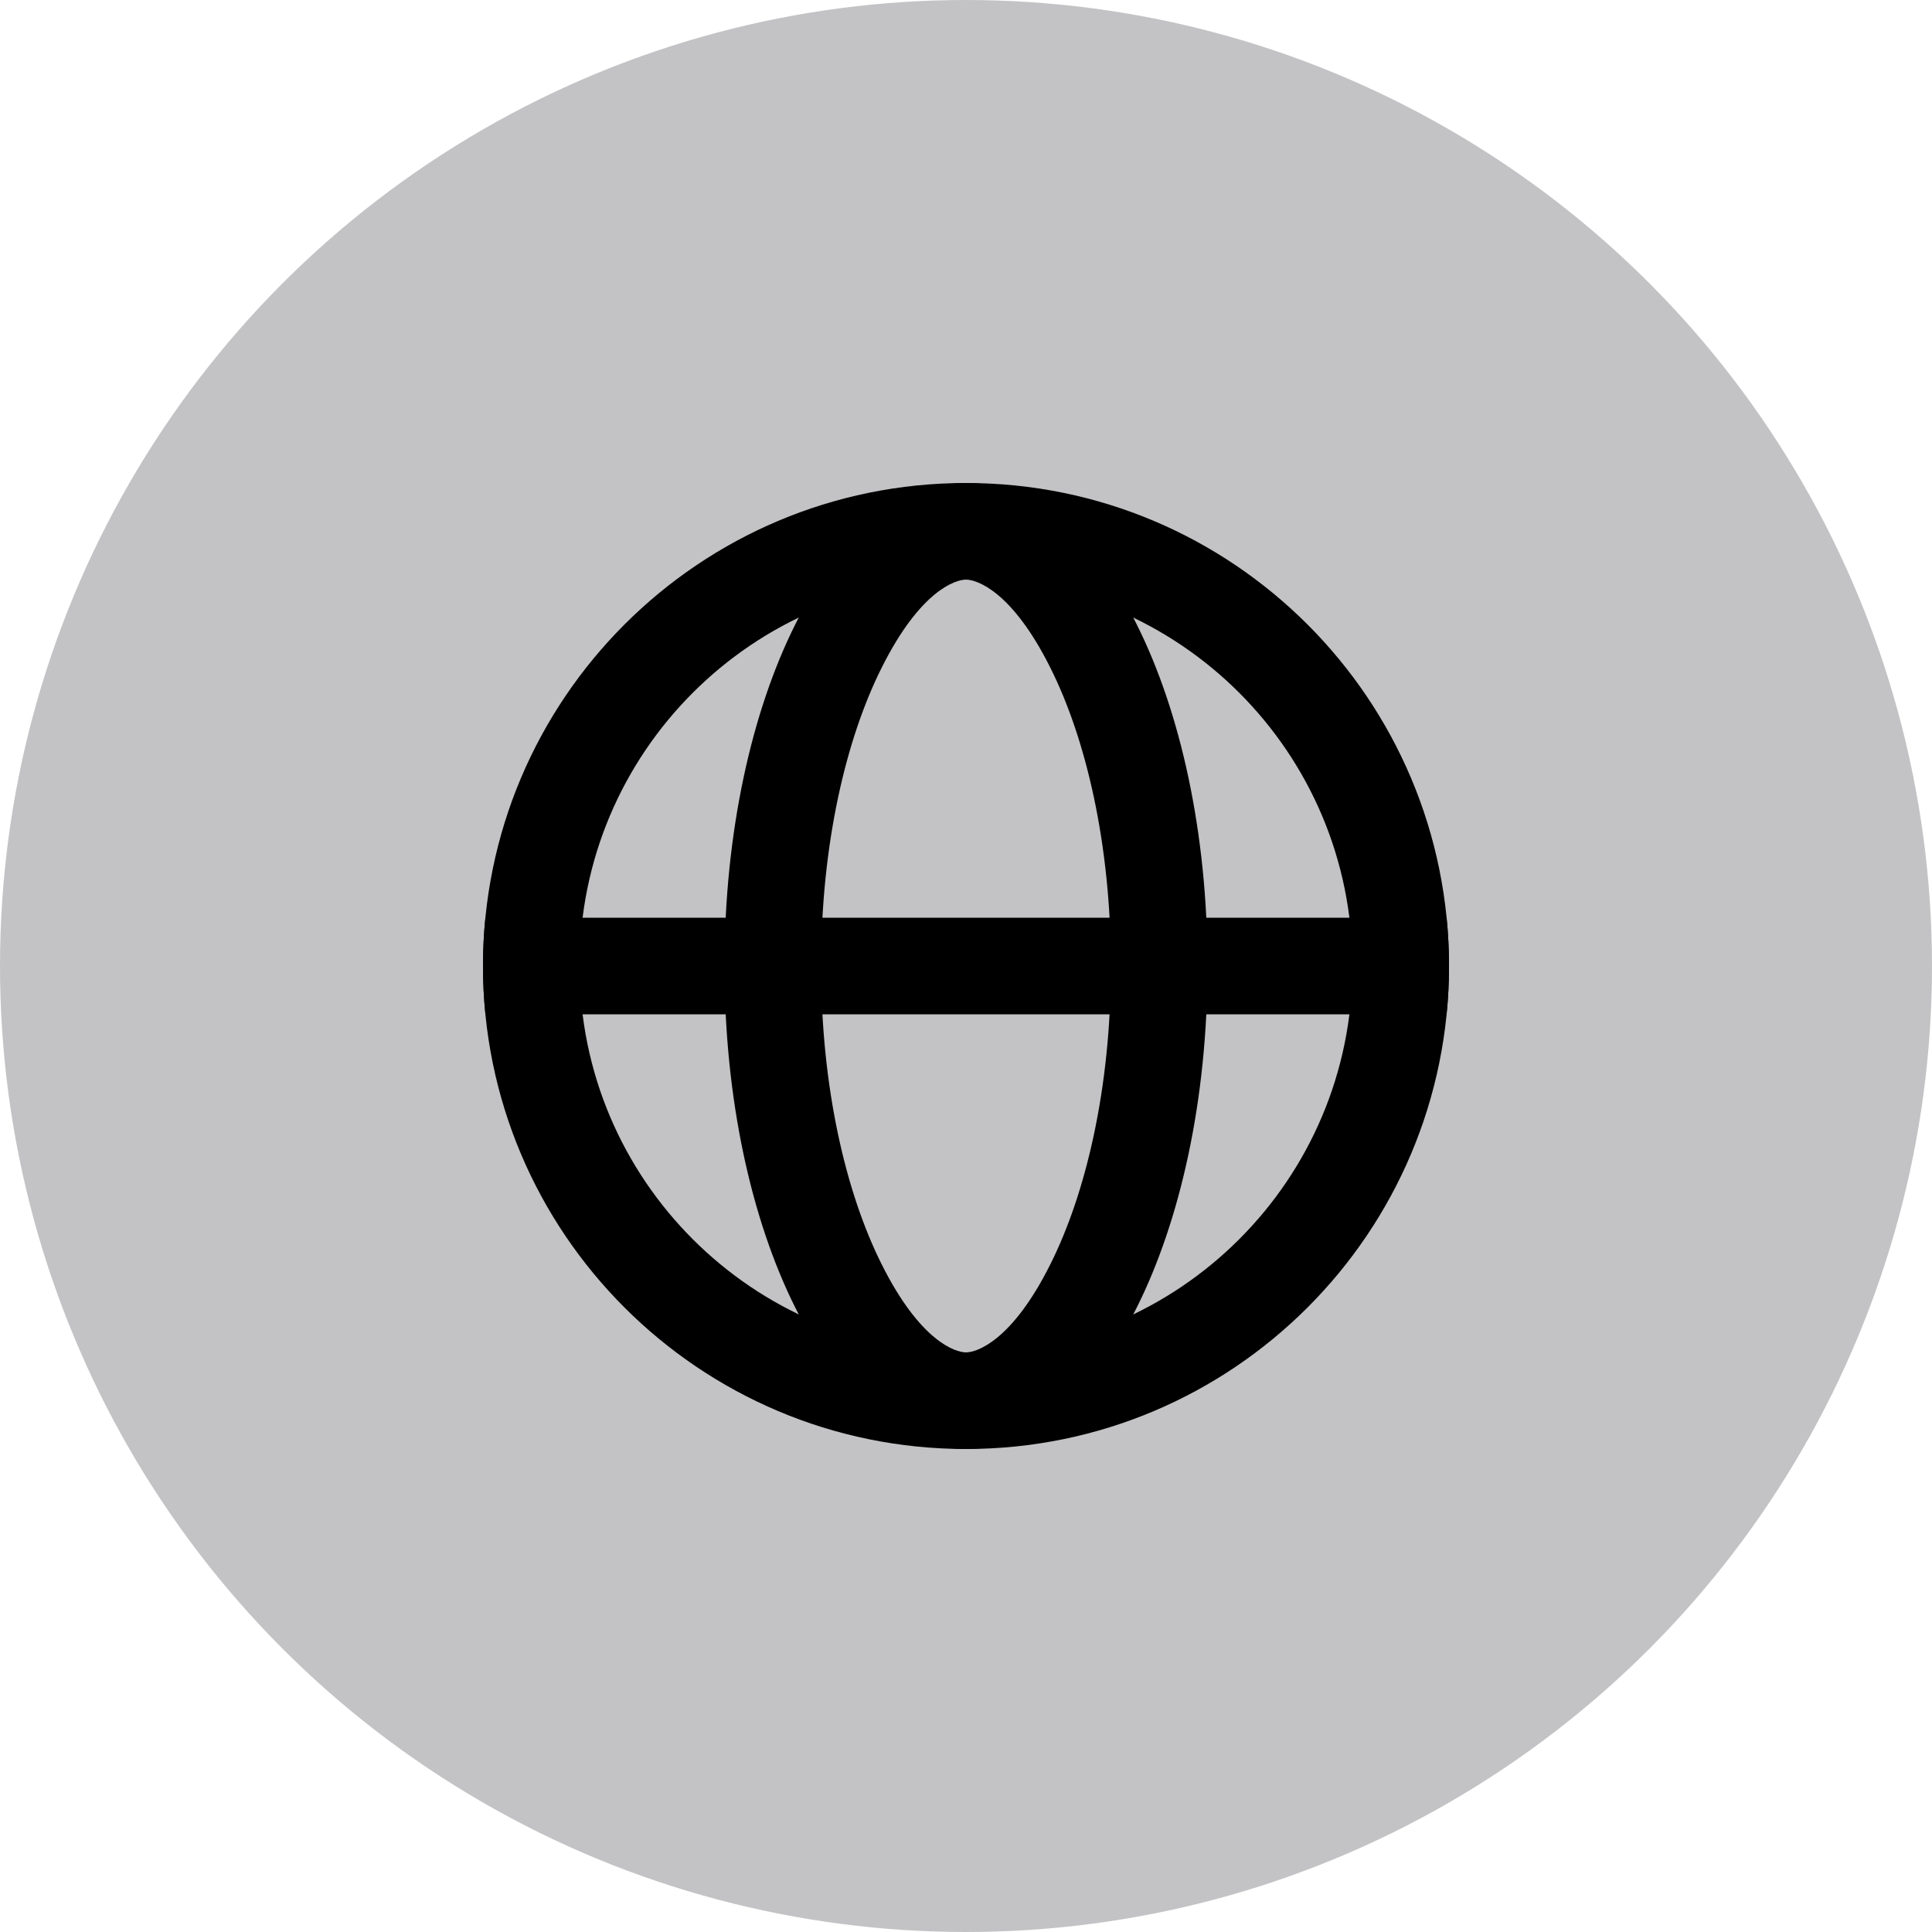 <svg width="20" height="20" viewBox="0 0 20 20" fill="none" xmlns="http://www.w3.org/2000/svg">
<circle opacity="0.25" cx="10" cy="10" r="10" fill="#12131A"/>
<path fill-rule="evenodd" clip-rule="evenodd" d="M10 14C12.209 14 14 12.209 14 10C14 7.791 12.209 6 10 6C7.791 6 6 7.791 6 10C6 12.209 7.791 14 10 14ZM10 15C12.761 15 15 12.761 15 10C15 7.239 12.761 5 10 5C7.239 5 5 7.239 5 10C5 12.761 7.239 15 10 15Z" fill="black"/>
<path fill-rule="evenodd" clip-rule="evenodd" d="M10.873 13.088C11.243 12.35 11.5 11.259 11.5 10C11.5 8.741 11.243 7.65 10.873 6.912C10.474 6.113 10.107 6 10 6C9.892 6 9.526 6.113 9.127 6.912C8.757 7.65 8.5 8.741 8.5 10C8.5 11.259 8.757 12.35 9.127 13.088C9.526 13.887 9.892 14 10 14C10.107 14 10.474 13.887 10.873 13.088ZM10 15C11.381 15 12.5 12.761 12.5 10C12.5 7.239 11.381 5 10 5C8.619 5 7.5 7.239 7.5 10C7.5 12.761 8.619 15 10 15Z" fill="black"/>
<path fill-rule="evenodd" clip-rule="evenodd" d="M14.975 10.5C14.992 10.335 15 10.169 15 10C15 9.831 14.992 9.664 14.975 9.5H5.025C5.008 9.664 5 9.831 5 10C5 10.169 5.008 10.335 5.025 10.5H14.975Z" fill="black"/>
</svg>

